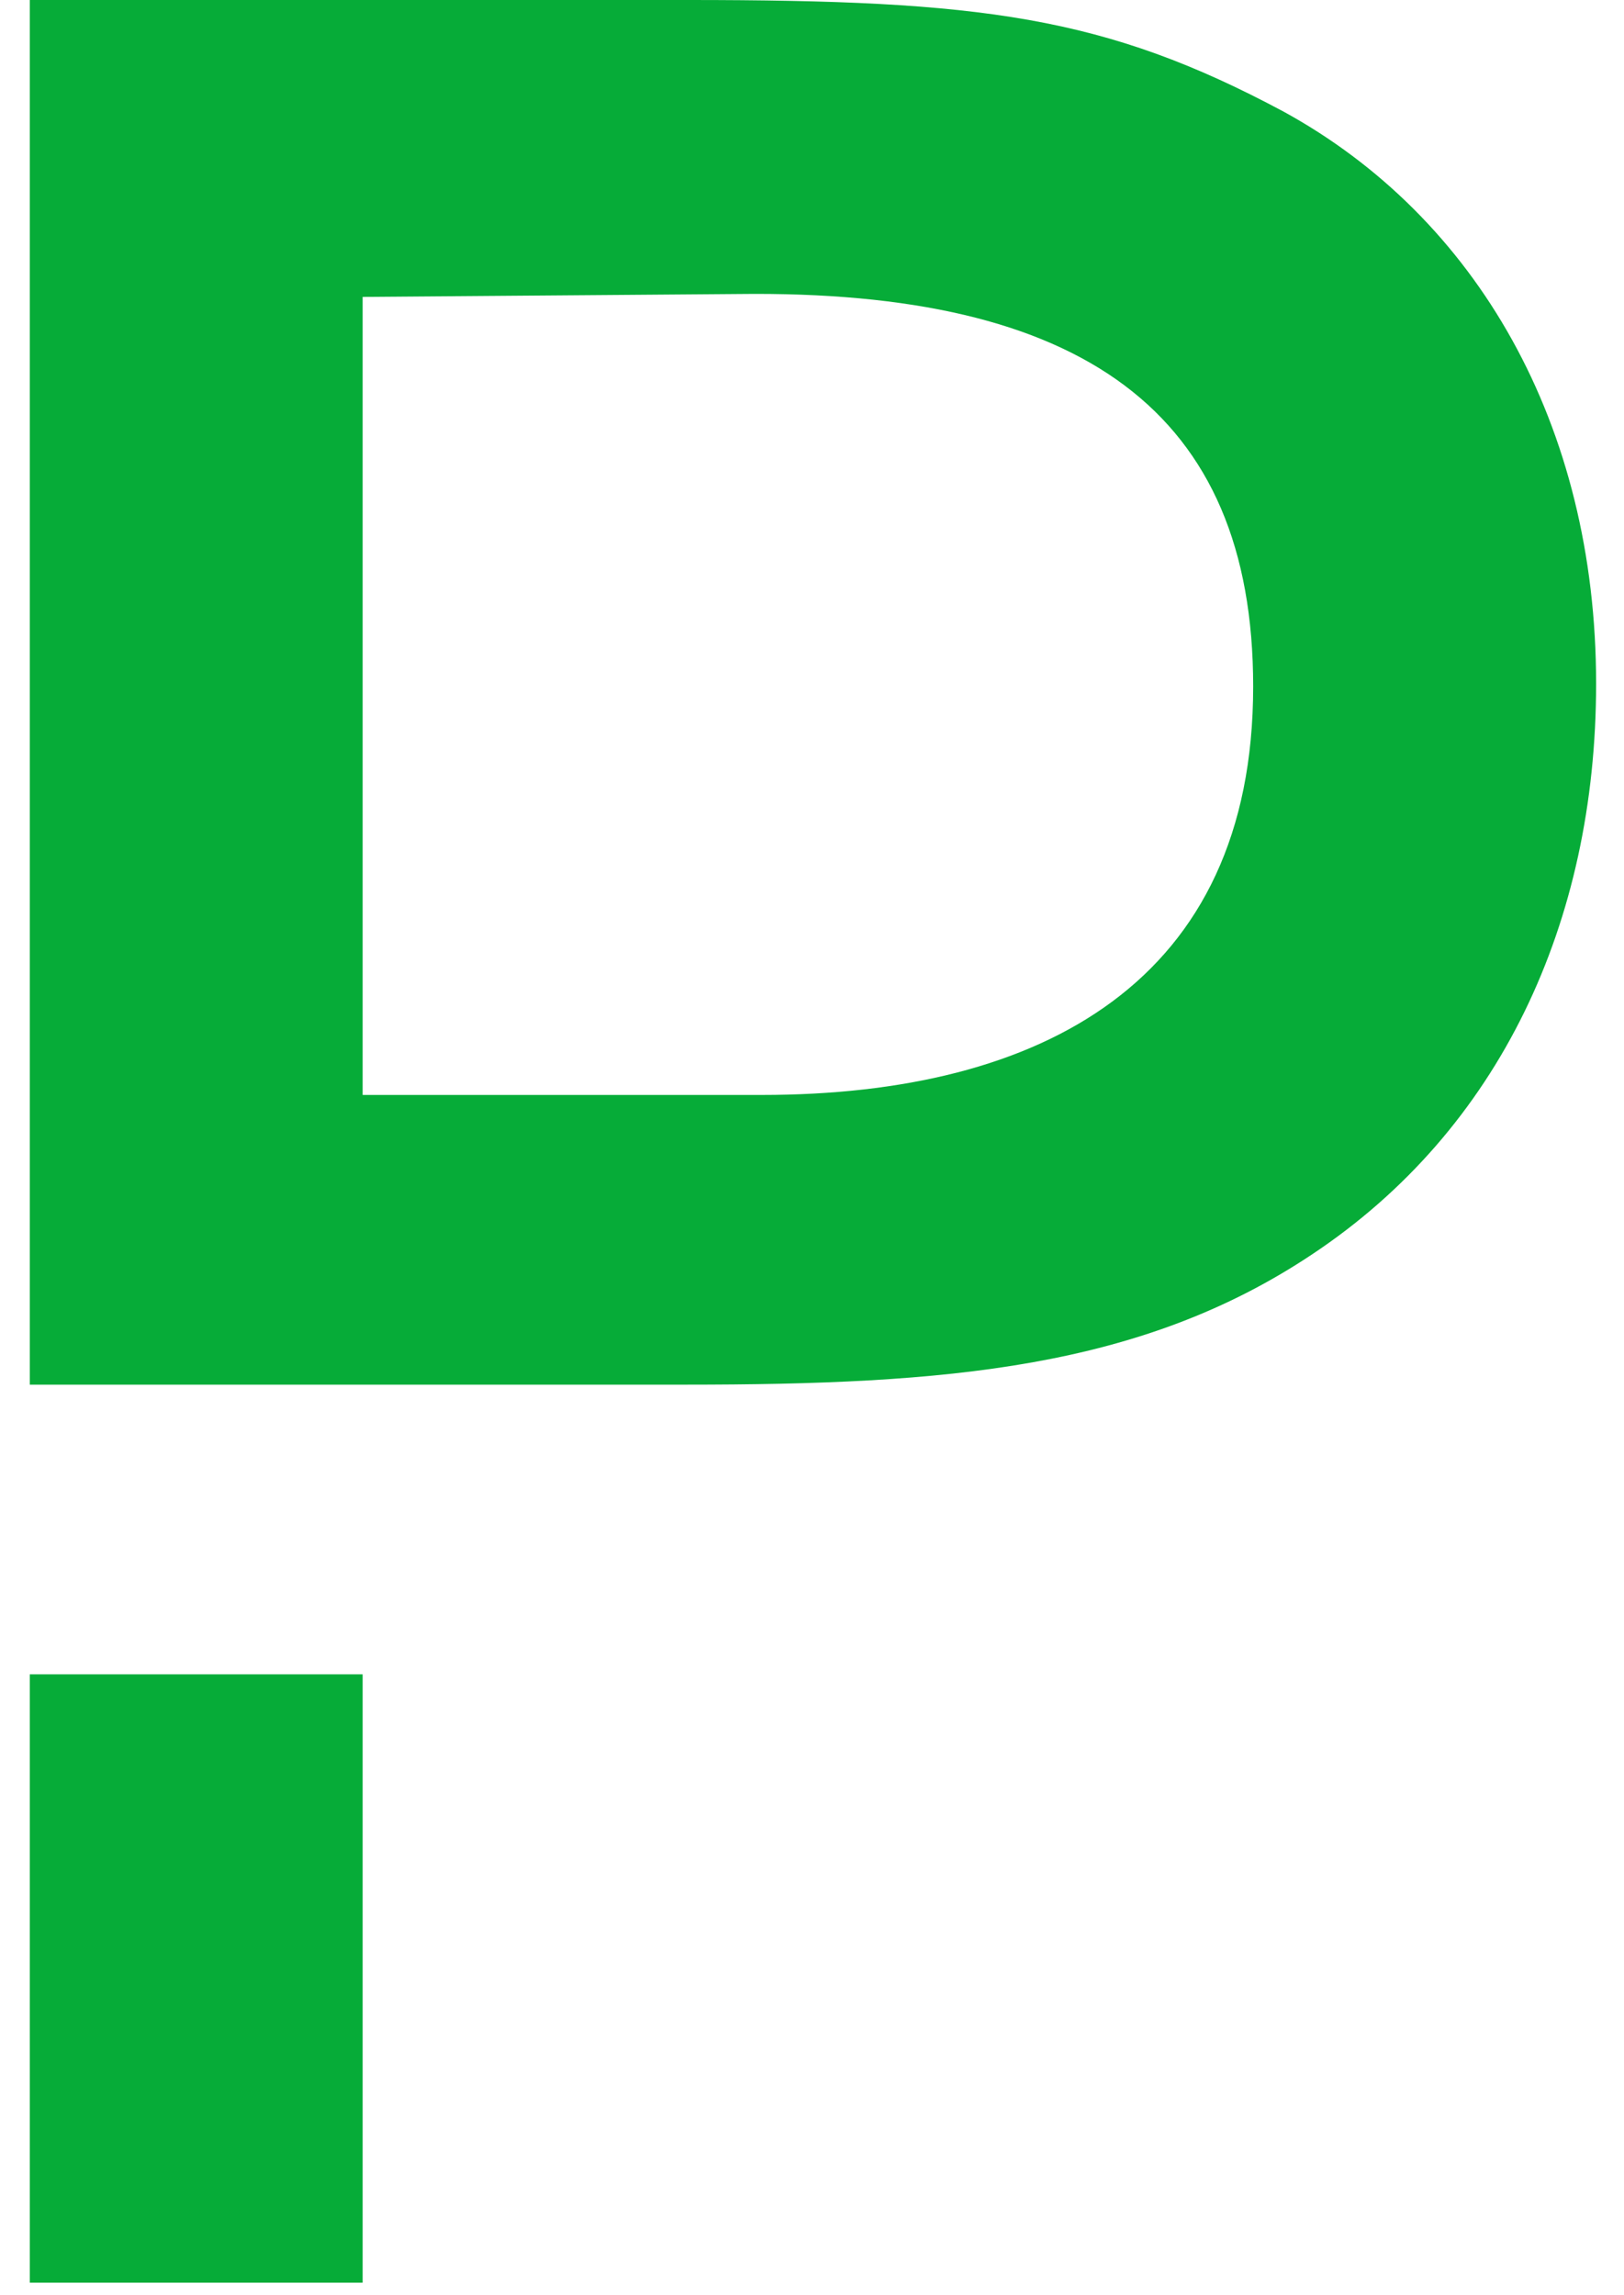<svg width="46" height="65" viewBox="0 0 46 65" fill="none" xmlns="http://www.w3.org/2000/svg">
<g clip-path="url(#clip0_779_1594)">
<path d="M0.844 47.427H10.272V64.658H0.844V47.427Z" fill="#06AC38"/>
<path d="M36.353 3.159C31.292 0.451 27.782 0 19.496 0H0.844V39.221H19.415C26.802 39.221 32.312 38.769 37.169 35.528C42.475 32 45.21 26.133 45.21 19.364C45.21 12.021 41.822 6.154 36.353 3.159ZM21.578 31.015H10.272V8.41L20.925 8.328C30.639 8.205 35.496 11.651 35.496 19.446C35.496 27.815 29.496 31.015 21.578 31.015Z" fill="#06AC38"/>
</g>
<defs>
<clipPath id="clip0_779_1594">
<rect width="46" height="65" fill="white"/>
</clipPath>
</defs>
</svg>
